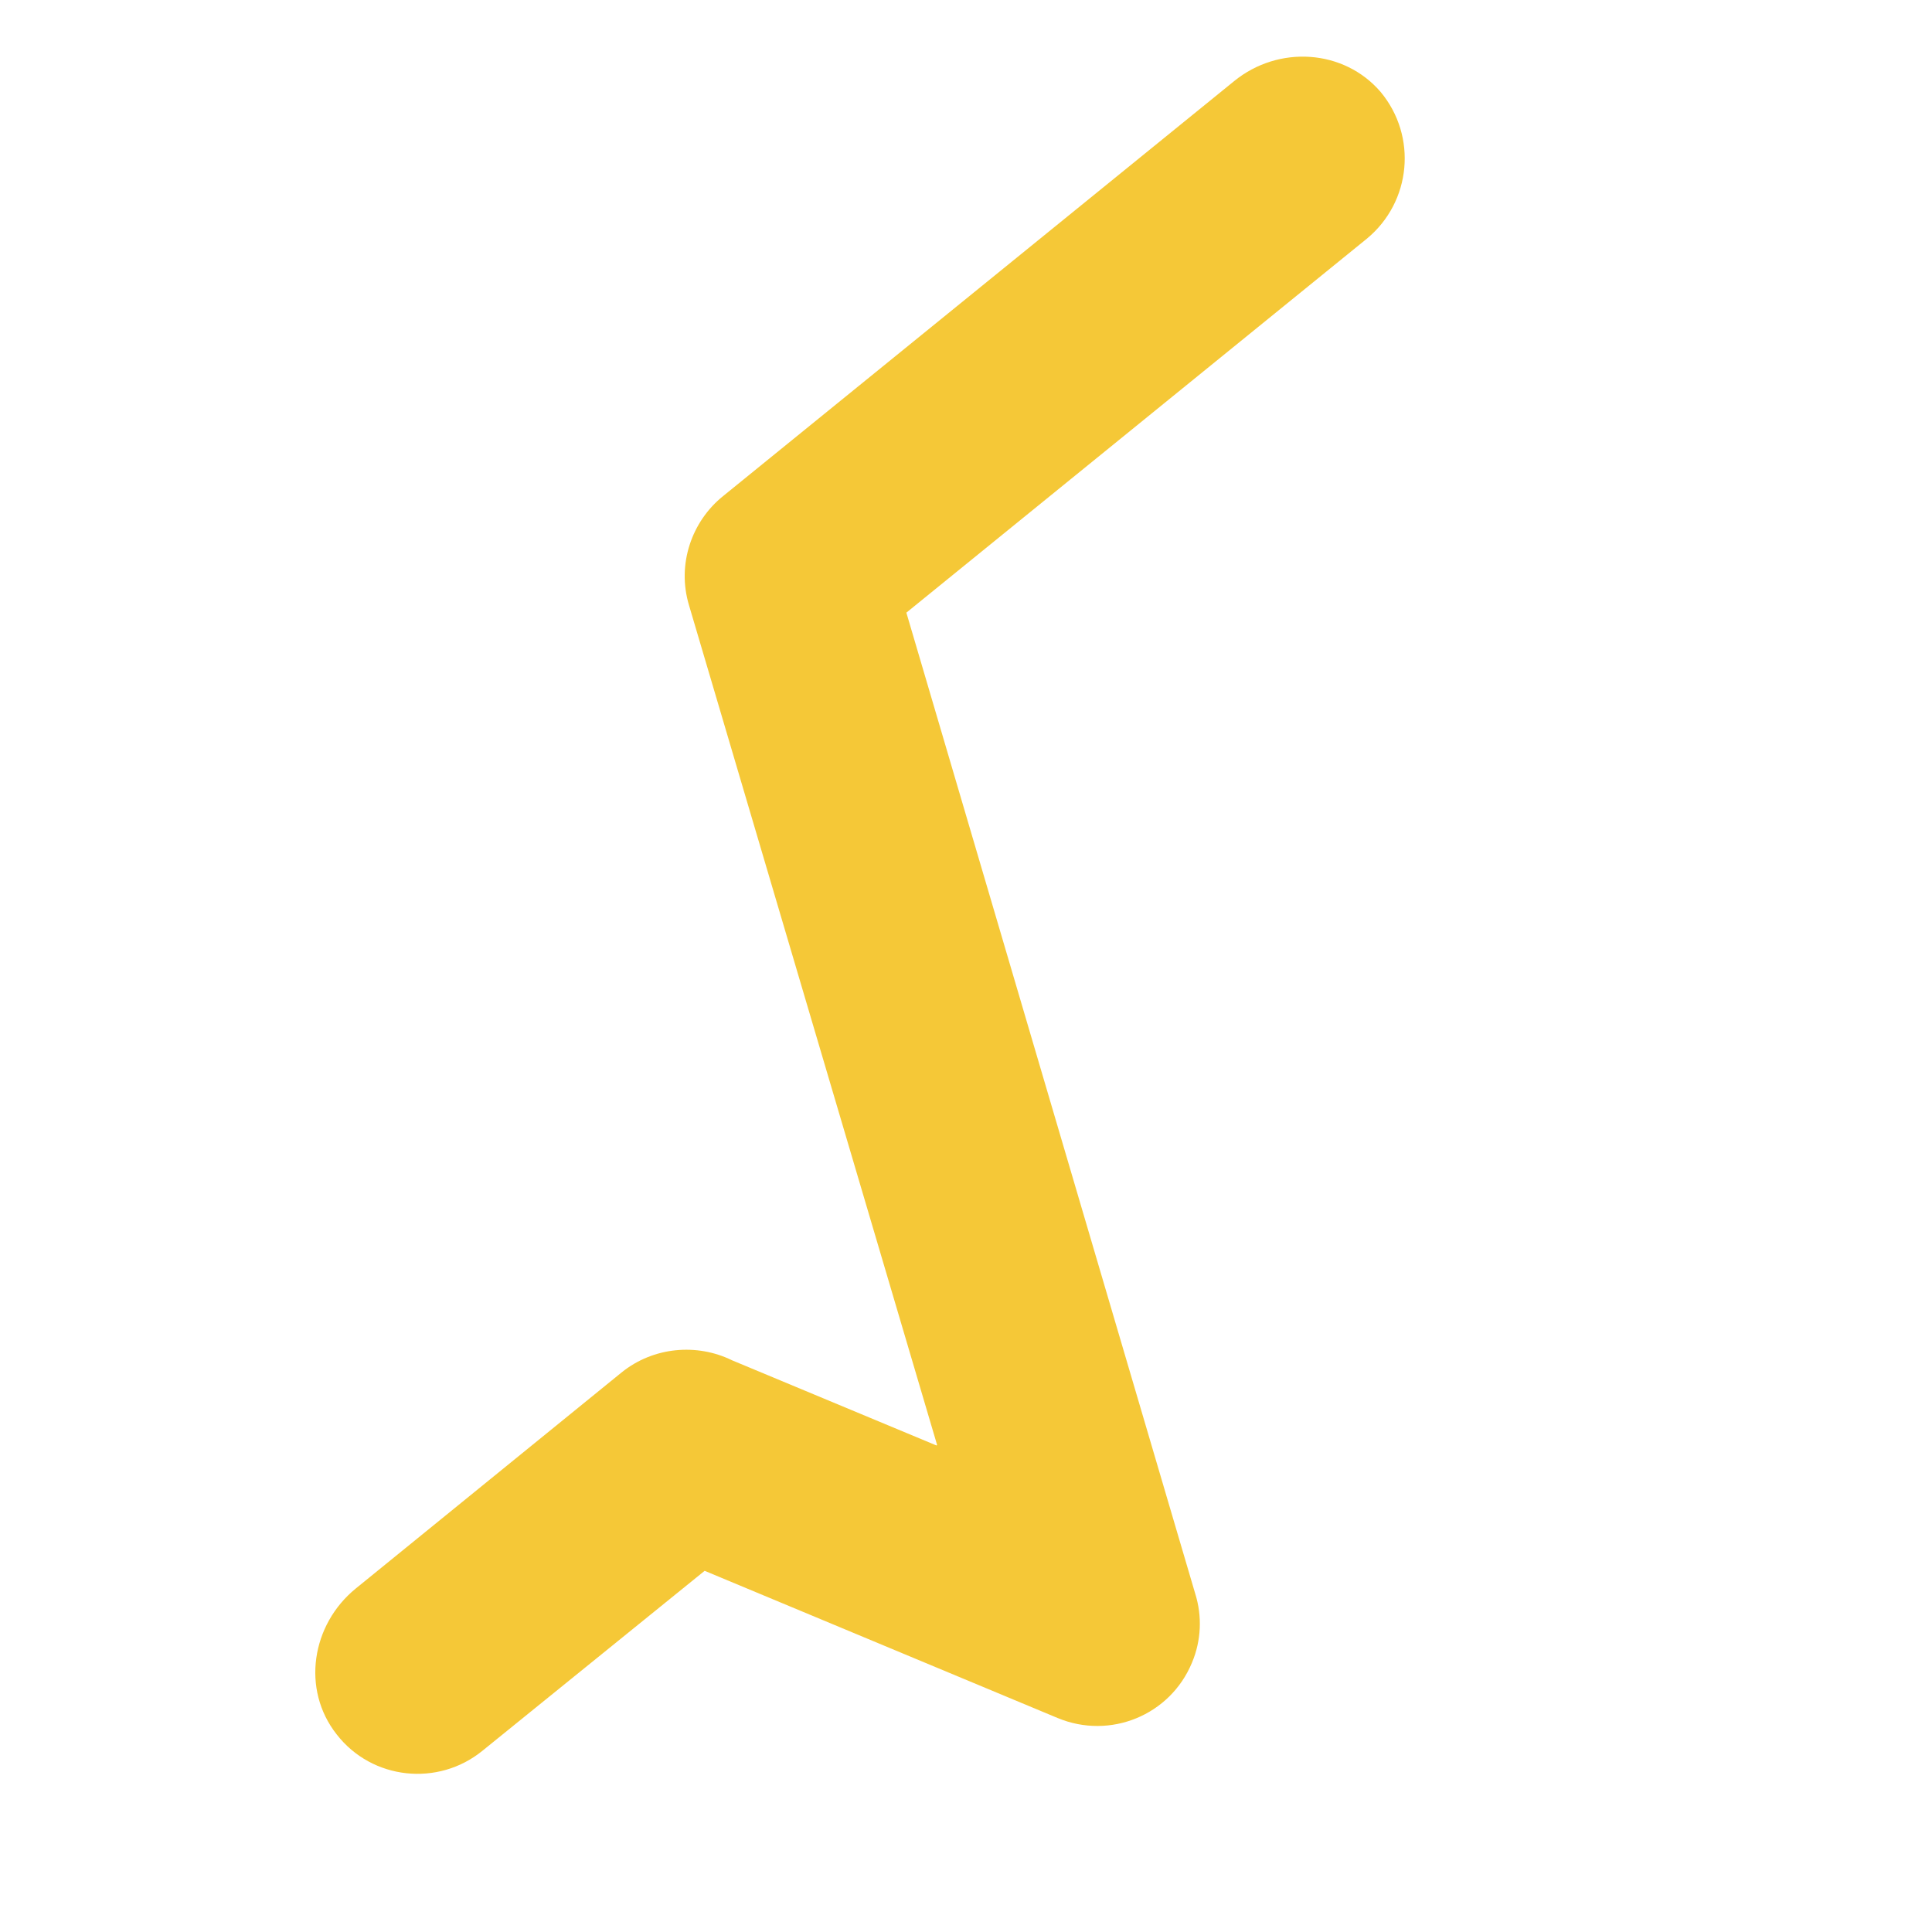 <?xml version="1.0" encoding="UTF-8"?> <!-- Generator: Adobe Illustrator 27.0.1, SVG Export Plug-In . SVG Version: 6.00 Build 0) --> <svg xmlns="http://www.w3.org/2000/svg" xmlns:xlink="http://www.w3.org/1999/xlink" id="Слой_1" x="0px" y="0px" viewBox="0 0 283.5 283.5" style="enable-background:new 0 0 283.5 283.5;" xml:space="preserve"> <style type="text/css"> .st0{fill:#F5C837;} </style> <path class="st0" d="M70.8,256.9c-6.5,5.3-16.2,4.3-21.4-2.4c-5.2-6.6-3.7-16.1,2.8-21.4l39-31.7c4.7-3.8,11.1-4.3,16.2-1.8l30,12.5 c0,0,0.1,0,0.1-0.1L101.1,88.8c-1.8-6,0.4-12.3,5-16l0,0l75-60.9c6.5-5.3,16.1-4.7,21.5,1.6c5.4,6.5,4.5,16.1-2,21.5l-67.6,54.9 c0,0,0,0,0,0l42.4,144l0,0c1,3.2,0.9,6.8-0.5,10.1c-3.2,7.7-12,11.3-19.7,8.1l-51.8-21.6c0,0,0,0,0,0L70.8,256.9z"></path> </svg> 